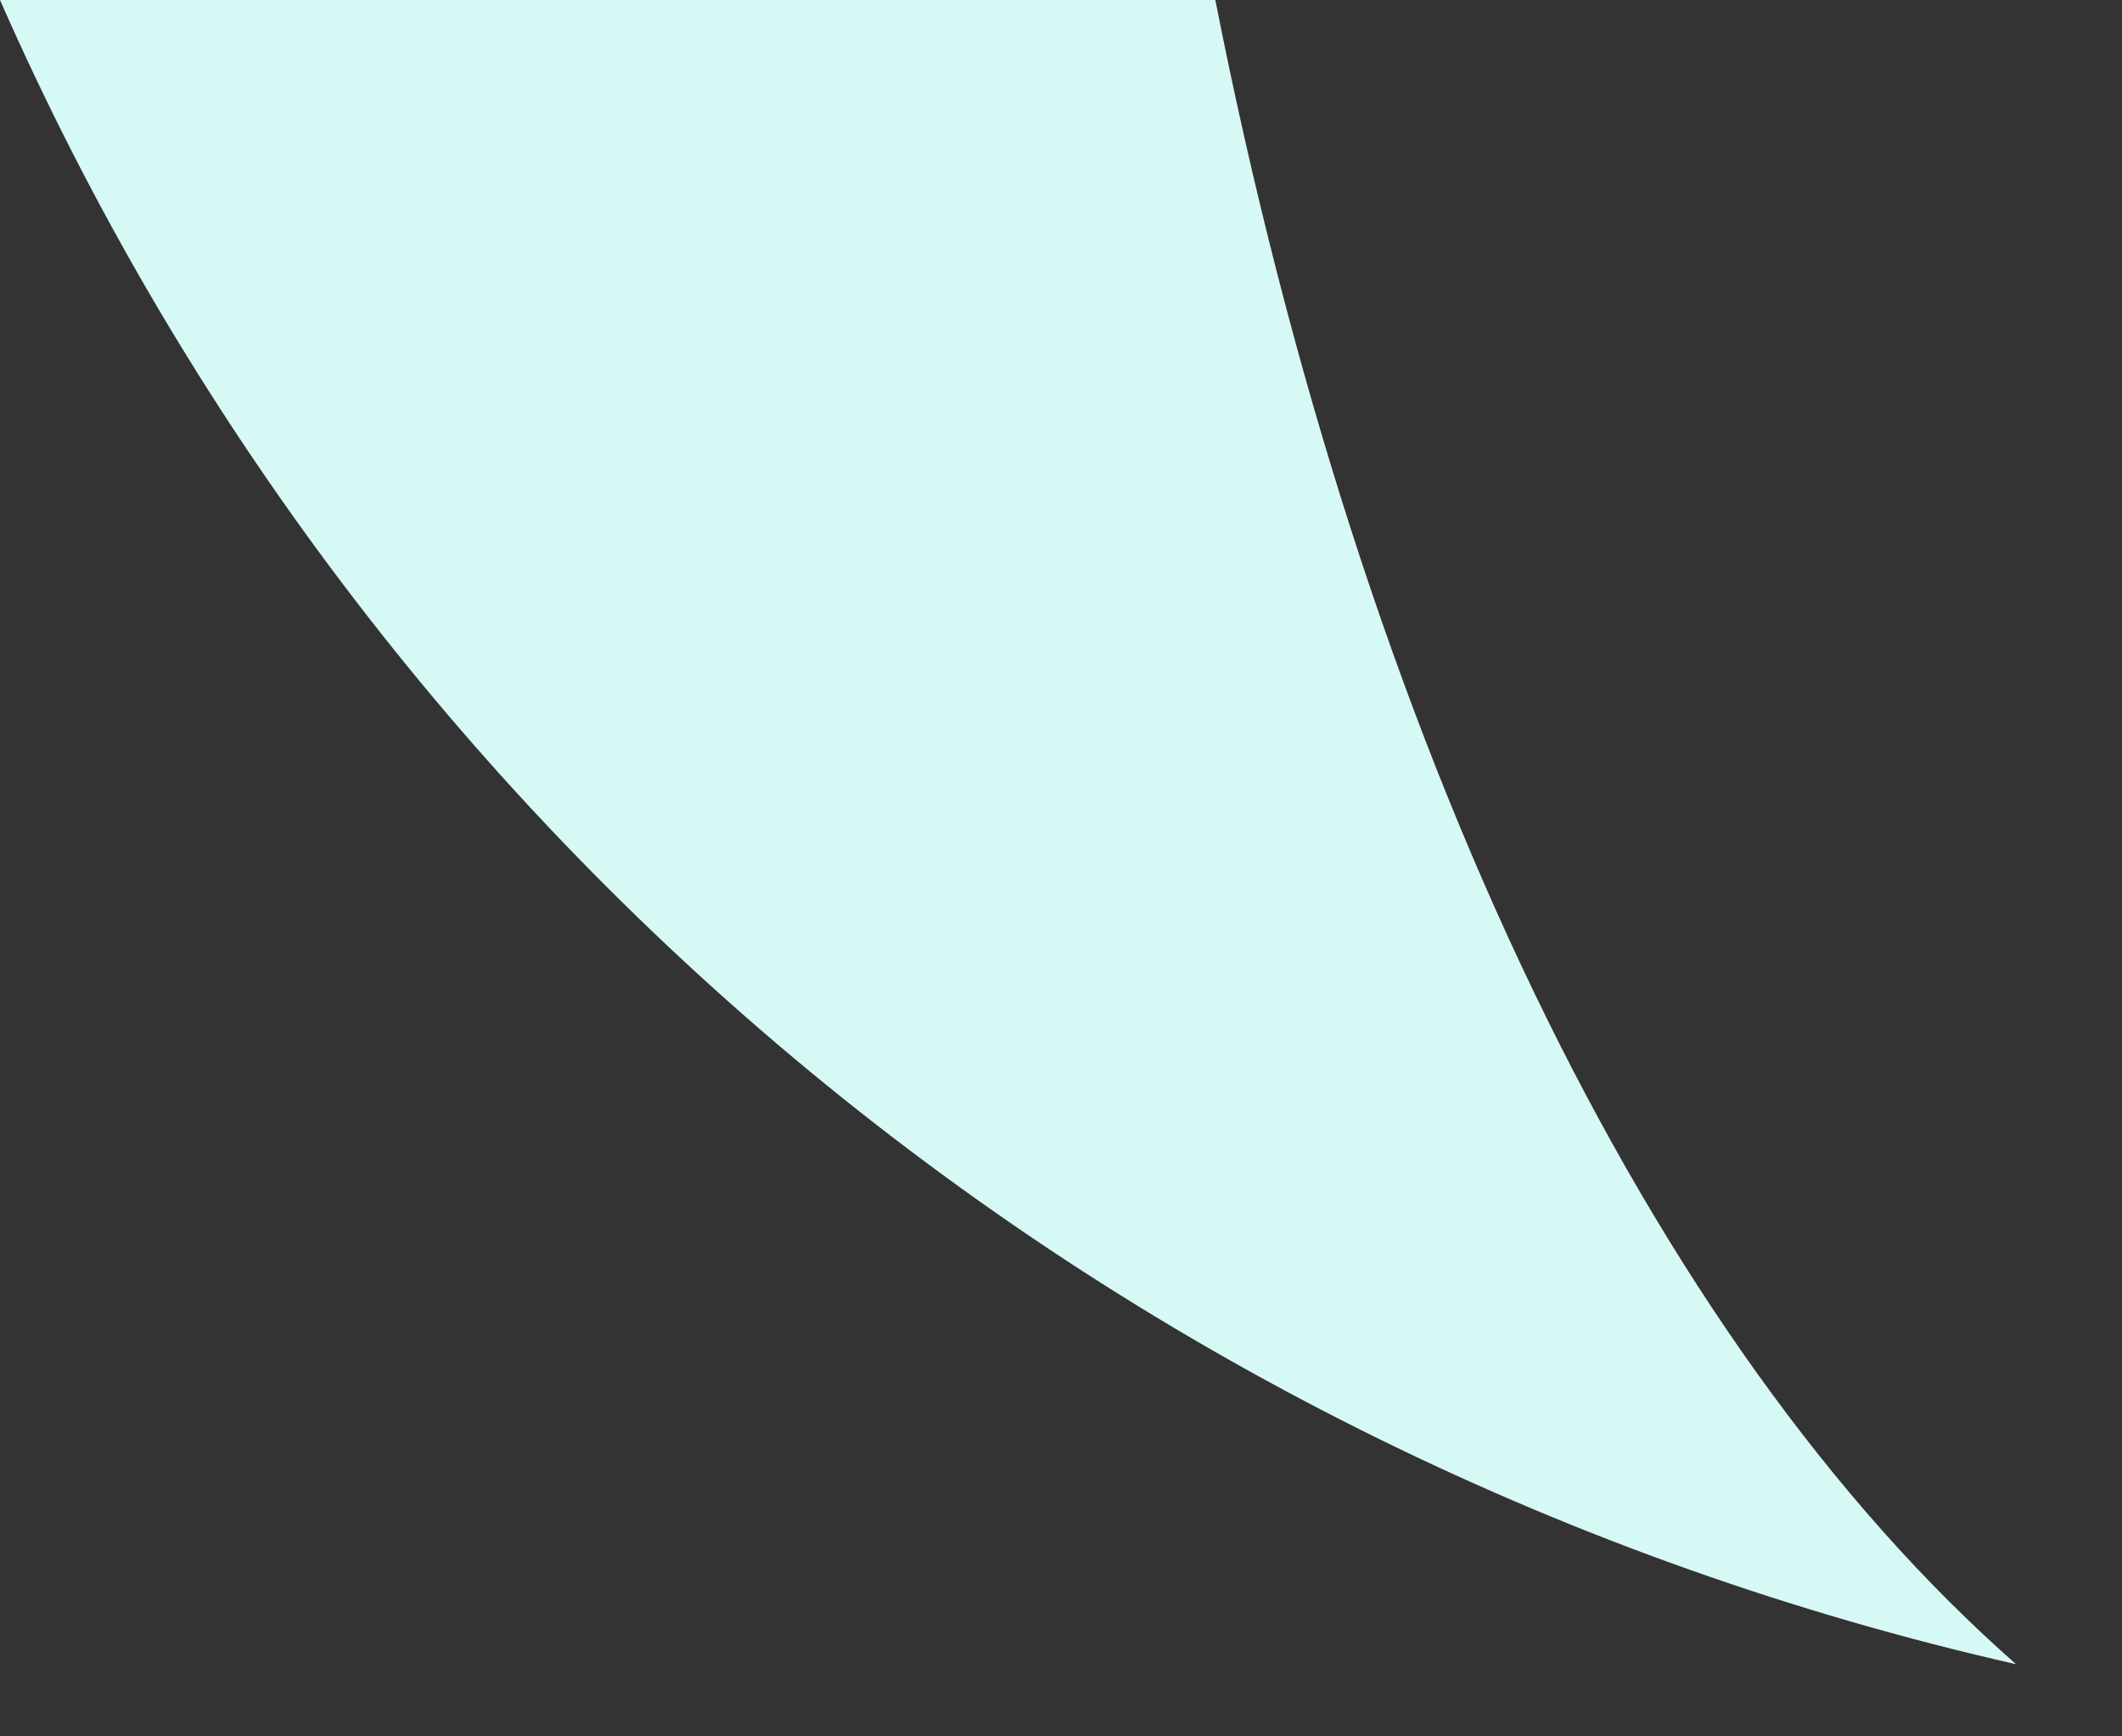 <?xml version="1.0" encoding="utf-8"?>
<svg xmlns="http://www.w3.org/2000/svg" fill="none" height="100%" overflow="visible" preserveAspectRatio="none" style="display: block;" viewBox="0 0 11 9" width="100%">
<rect x="0" y="0" width="11" height="9" fill="#333333" stroke="none"/>
<path d="M6.3 0H0C0.947 2.154 2.385 4.057 4.2 5.555C6.015 7.053 8.156 8.105 10.451 8.626C8.552 6.957 7.064 3.871 6.3 0Z" fill="#D6F9F5" id="Vector"/>
</svg>